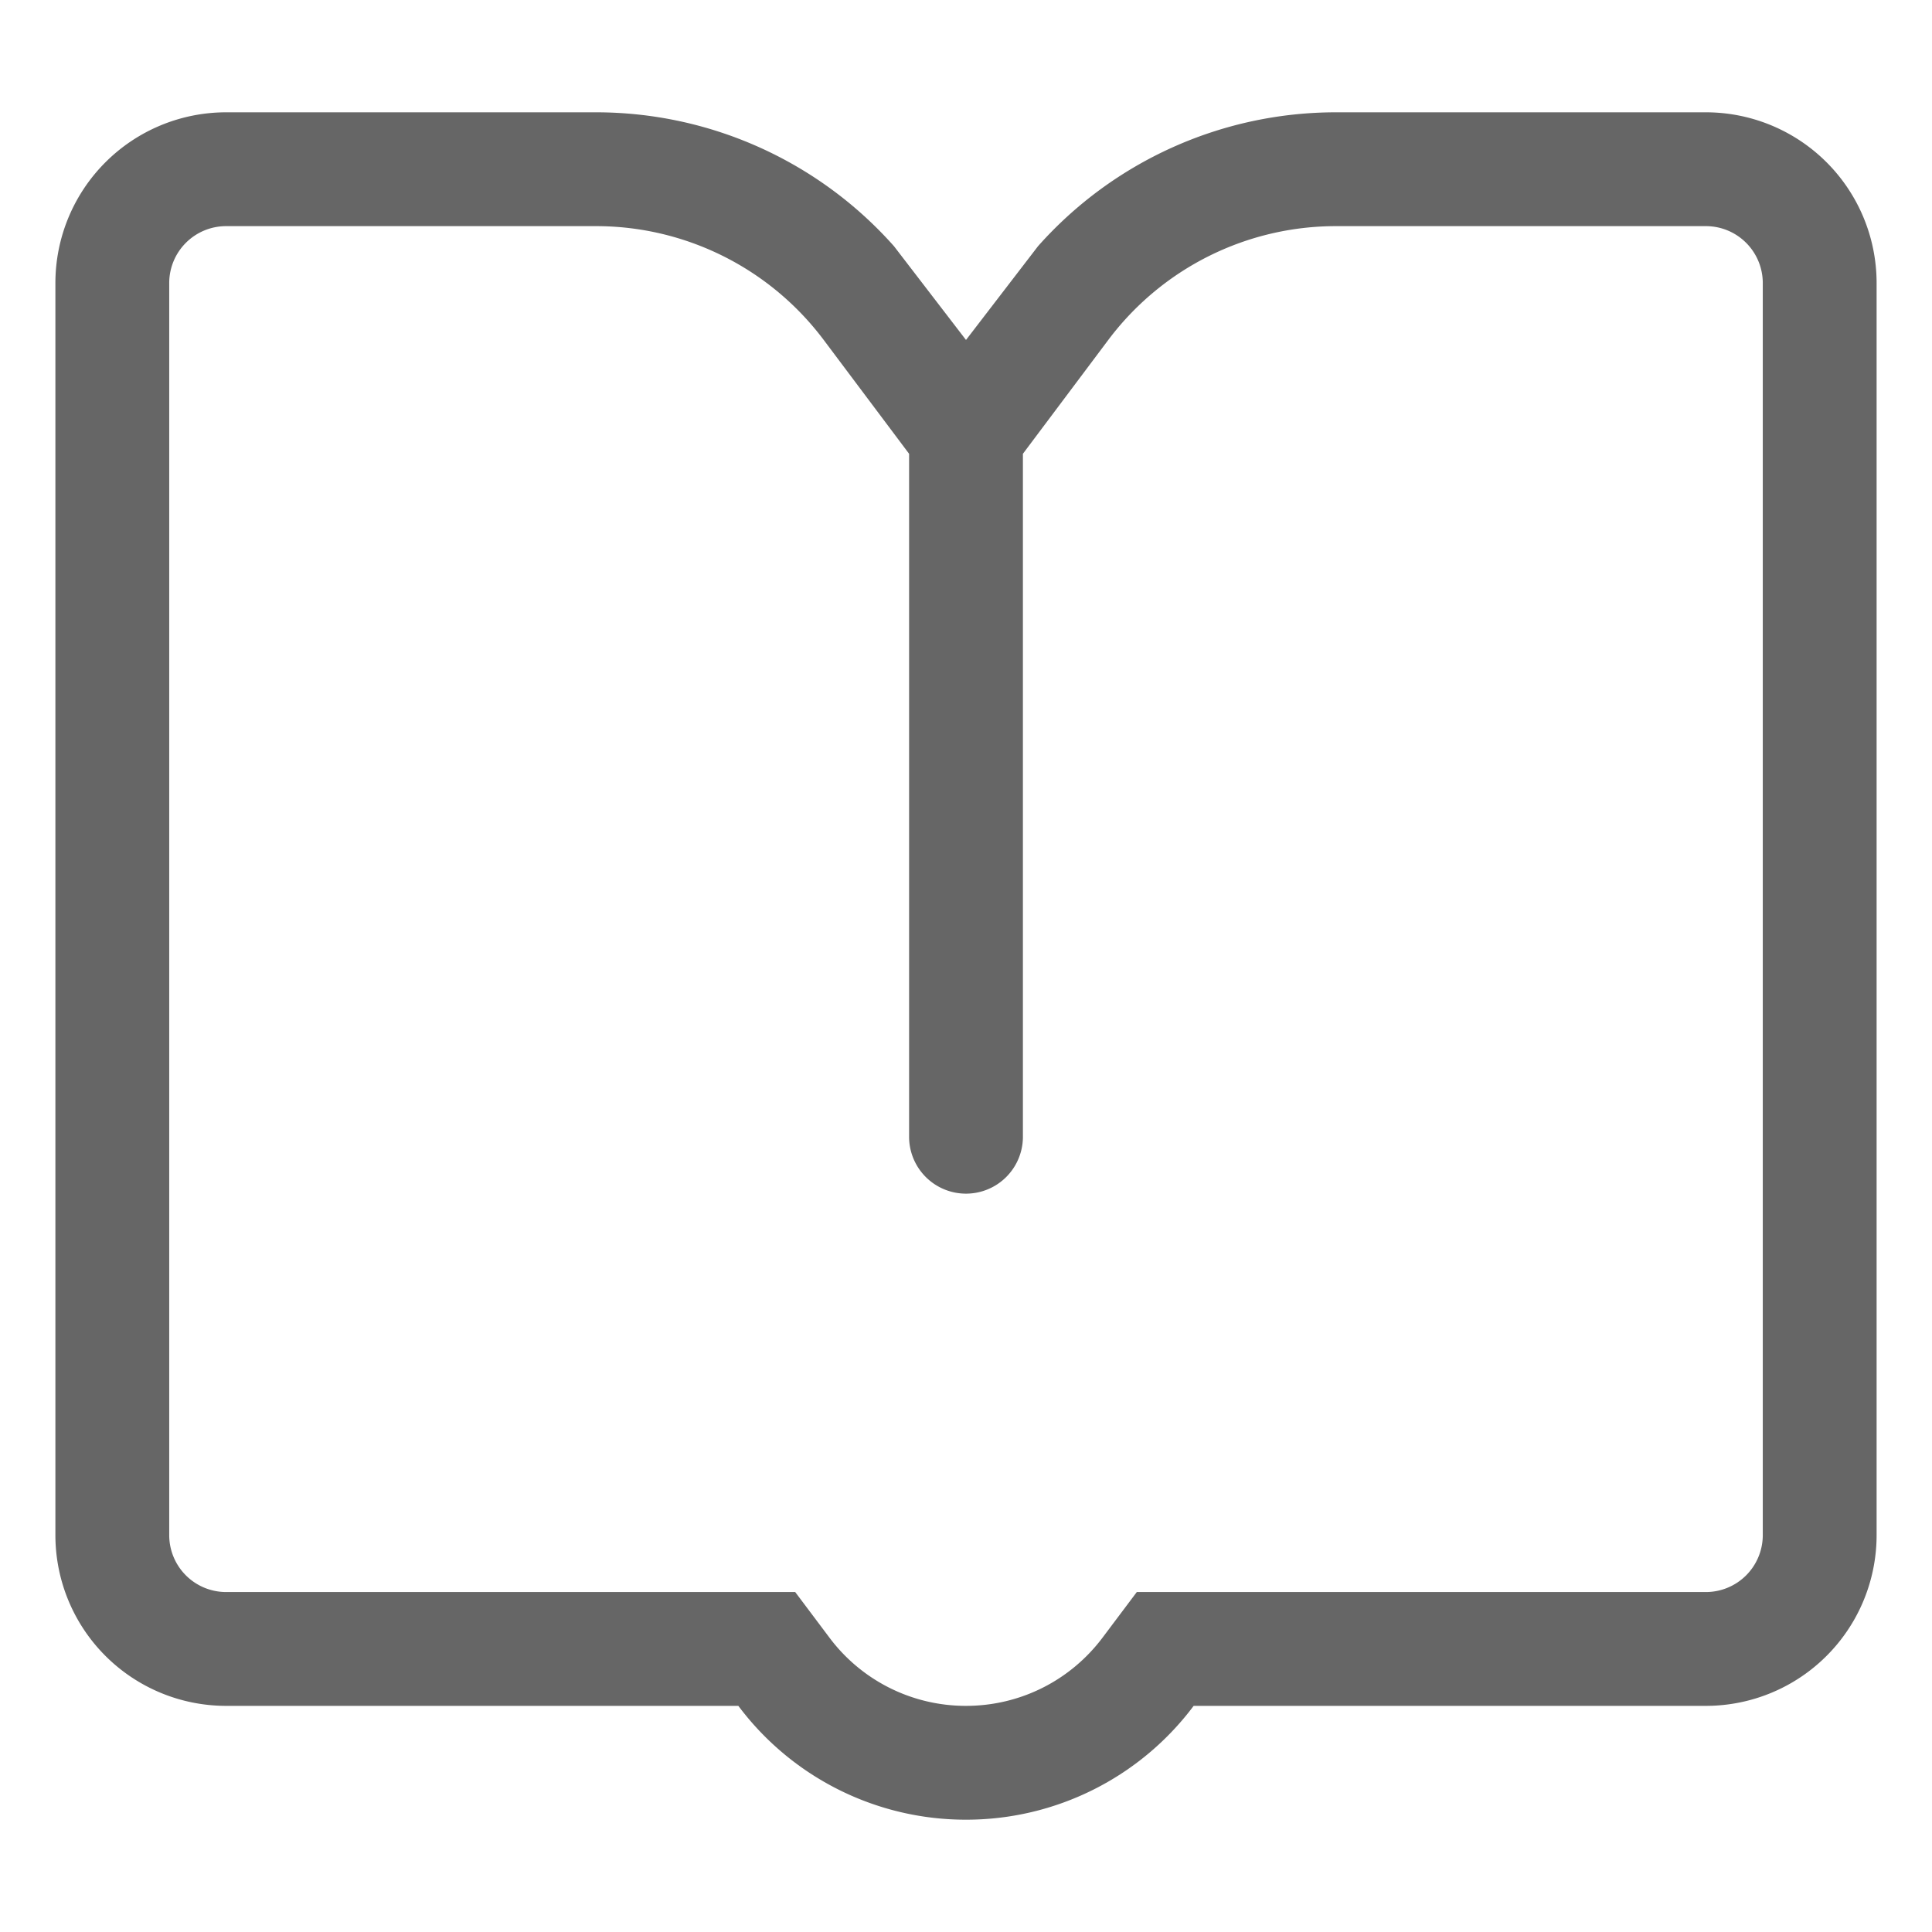 <?xml version="1.0" standalone="no"?><!DOCTYPE svg PUBLIC "-//W3C//DTD SVG 1.1//EN" "http://www.w3.org/Graphics/SVG/1.1/DTD/svg11.dtd"><svg t="1736410034714" class="icon" viewBox="0 0 1024 1024" version="1.1" xmlns="http://www.w3.org/2000/svg" p-id="9465" xmlns:xlink="http://www.w3.org/1999/xlink" width="200" height="200"><path d="M481.835 240.516l-45.247-60.33a150.825 150.825 0 0 0-120.66-60.33H119.856a30.165 30.165 0 0 0-30.165 30.165v663.628a30.165 30.165 0 0 0 30.165 30.165h301.619l18.099 24.102A90.253 90.253 0 0 0 512 904.144c28.868 0 55.383-13.544 72.426-36.228l18.099-24.102H904.144a30.165 30.165 0 0 0 30.165-30.165V150.021a30.165 30.165 0 0 0-30.165-30.165h-196.072a150.825 150.825 0 0 0-120.66 60.33L542.165 240.516v361.979a30.165 30.165 0 0 1-60.33 0V240.516z m30.165-60.33l38.159-49.682A211.154 211.154 0 0 1 708.072 59.526H904.144a90.495 90.495 0 0 1 90.495 90.495v663.628a90.495 90.495 0 0 1-90.495 90.495h-271.484a150.583 150.583 0 0 1-120.66 60.33 150.583 150.583 0 0 1-120.66-60.33h-271.484a90.495 90.495 0 0 1-90.495-90.495V150.021a90.495 90.495 0 0 1 90.495-90.495h196.072a211.154 211.154 0 0 1 157.913 70.978L512 180.186z" p-id="9466" fill="#666666"></path></svg>